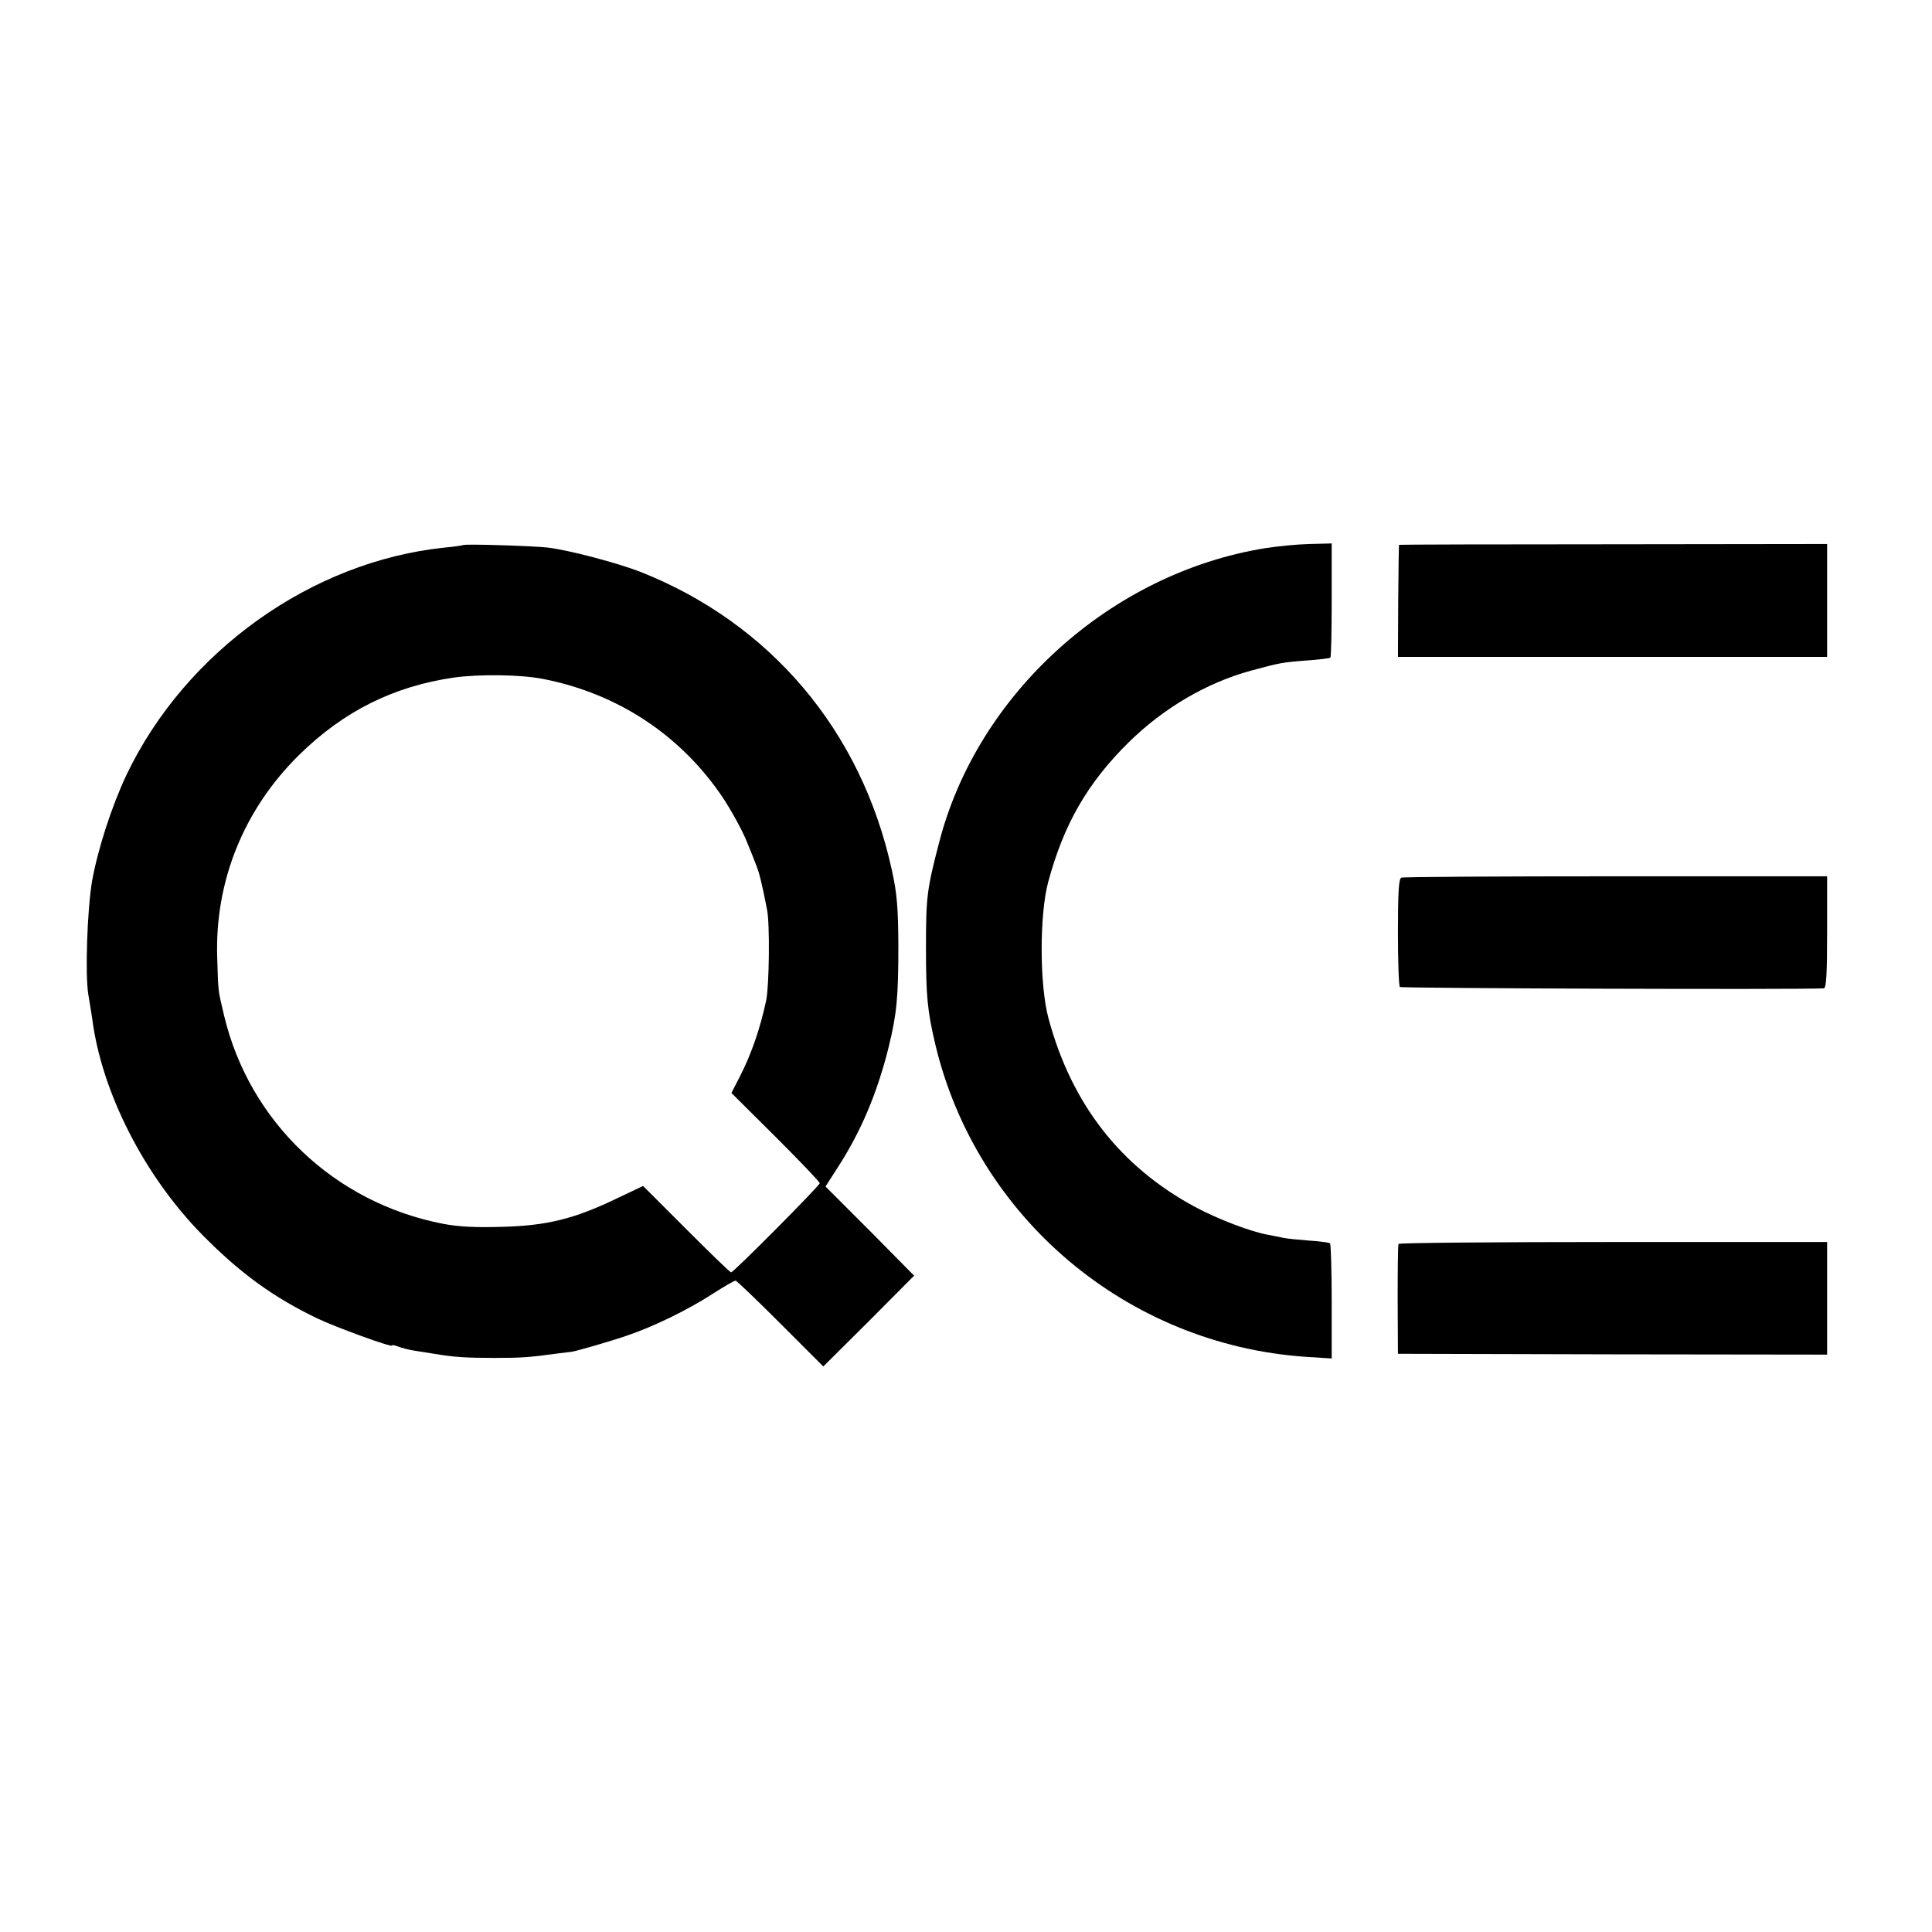 <?xml version="1.0" standalone="no"?>
<!DOCTYPE svg PUBLIC "-//W3C//DTD SVG 20010904//EN"
 "http://www.w3.org/TR/2001/REC-SVG-20010904/DTD/svg10.dtd">
<svg version="1.0" xmlns="http://www.w3.org/2000/svg"
 width="700pt" height="700pt" viewBox="0 0 700 700"
 preserveAspectRatio="xMidYMid meet">
<g transform="translate(0,700) scale(0.1,-0.1)"
fill="#000000" stroke="none">
<path d="M1678 5025 c-2 -1 -32 -6 -67 -9 -483 -50 -938 -376 -1152 -822 -54
-114 -104 -269 -125 -384 -18 -103 -26 -344 -14 -413 4 -23 10 -62 14 -87 34
-267 189 -571 400 -785 135 -137 257 -226 416 -302 67 -32 270 -106 270 -98 0
3 10 1 23 -4 13 -5 40 -12 60 -15 20 -3 52 -8 70 -11 70 -12 115 -15 217 -15
100 0 128 2 230 16 25 3 47 6 50 6 13 1 152 41 205 60 94 32 215 91 302 147
44 28 83 51 88 51 4 0 77 -70 163 -156 l155 -155 165 164 164 165 -160 162
-161 161 43 67 c85 131 144 270 186 439 29 119 35 178 35 368 -1 139 -5 189
-24 274 -110 504 -441 894 -913 1080 -84 32 -253 77 -333 87 -52 6 -302 14
-307 9z m290 -485 c271 -53 499 -204 651 -430 31 -47 69 -116 85 -155 16 -38
32 -79 36 -90 11 -28 20 -62 39 -160 11 -52 8 -277 -3 -330 -23 -106 -53 -192
-96 -277 l-30 -58 160 -159 c88 -88 160 -163 160 -168 0 -9 -312 -323 -321
-323 -4 0 -77 71 -163 157 l-156 156 -99 -47 c-150 -72 -250 -97 -411 -101
-96 -3 -158 0 -215 11 -393 76 -701 369 -793 754 -23 97 -21 84 -25 210 -9
277 96 537 297 735 161 158 341 248 560 280 95 13 242 11 324 -5z"/>
<path d="M4585 5014 c-560 -90 -1045 -528 -1183 -1069 -44 -169 -47 -196 -47
-380 0 -174 5 -227 34 -350 150 -627 694 -1086 1341 -1131 l95 -6 0 205 c0
113 -3 208 -6 212 -4 3 -38 8 -75 10 -38 3 -80 7 -94 10 -14 3 -38 8 -55 11
-63 11 -183 57 -265 101 -271 146 -448 374 -531 683 -33 121 -33 377 -1 495
56 208 142 358 291 505 126 124 282 216 443 260 104 28 111 30 203 37 44 3 82
8 85 10 3 2 5 97 5 209 l0 205 -80 -2 c-44 -1 -116 -8 -160 -15z"/>
<path d="M5069 5026 c-1 0 -2 -92 -3 -203 l-1 -203 777 0 778 0 0 204 0 205
-775 -1 c-426 0 -776 -1 -776 -2z"/>
<path d="M5077 3820 c-9 -4 -12 -53 -12 -197 0 -105 3 -195 7 -199 5 -5 1441
-10 1536 -5 9 1 12 49 12 204 l0 202 -765 0 c-421 0 -771 -2 -778 -5z"/>
<path d="M5067 2493 c-2 -5 -3 -96 -3 -203 l1 -195 778 -2 777 -1 0 204 0 204
-774 0 c-426 0 -777 -3 -779 -7z"/>
</g>
</svg>
